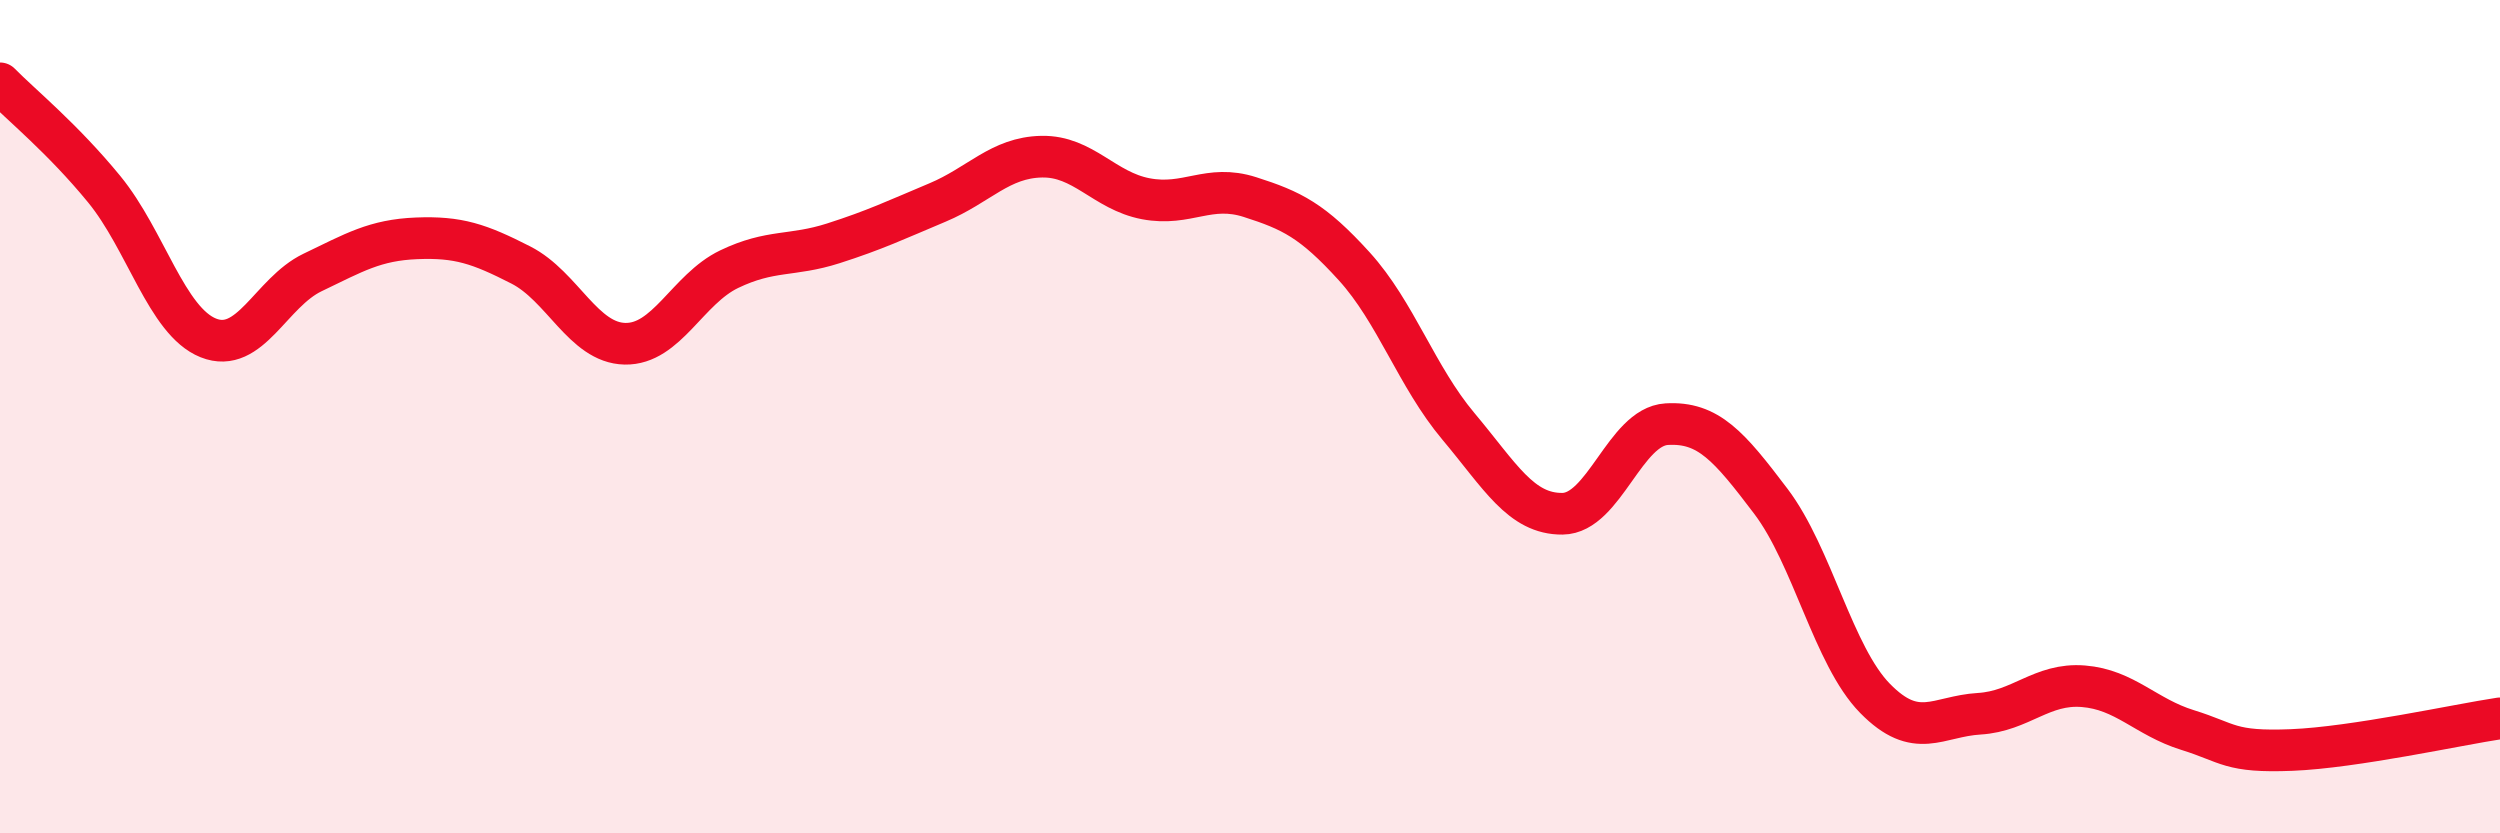 
    <svg width="60" height="20" viewBox="0 0 60 20" xmlns="http://www.w3.org/2000/svg">
      <path
        d="M 0,2 C 0.5,2.51 1.5,3.32 2.5,4.54 C 3.5,5.76 4,7.71 5,8.11 C 6,8.51 6.5,7.02 7.5,6.54 C 8.5,6.06 9,5.76 10,5.72 C 11,5.68 11.5,5.85 12.5,6.36 C 13.5,6.87 14,8.23 15,8.25 C 16,8.27 16.5,6.94 17.5,6.46 C 18.5,5.98 19,6.16 20,5.84 C 21,5.52 21.5,5.28 22.5,4.86 C 23.5,4.44 24,3.78 25,3.76 C 26,3.74 26.5,4.58 27.5,4.77 C 28.5,4.96 29,4.41 30,4.73 C 31,5.05 31.5,5.29 32.5,6.39 C 33.5,7.49 34,9.04 35,10.23 C 36,11.42 36.5,12.34 37.5,12.33 C 38.5,12.32 39,10.24 40,10.18 C 41,10.12 41.5,10.71 42.5,12.03 C 43.5,13.35 44,15.74 45,16.76 C 46,17.78 46.5,17.19 47.5,17.13 C 48.5,17.07 49,16.39 50,16.47 C 51,16.55 51.5,17.21 52.5,17.52 C 53.5,17.83 53.5,18.06 55,18 C 56.5,17.94 59,17.39 60,17.24L60 20L0 20Z"
        fill="#EB0A25"
        opacity="0.1"
        stroke-linecap="round"
        stroke-linejoin="round"
      />
      <path
        d="M 0,2 C 0.5,2.51 1.5,3.32 2.5,4.54 C 3.5,5.76 4,7.71 5,8.11 C 6,8.51 6.5,7.02 7.5,6.54 C 8.5,6.06 9,5.76 10,5.72 C 11,5.68 11.5,5.85 12.5,6.36 C 13.5,6.87 14,8.23 15,8.25 C 16,8.27 16.5,6.94 17.5,6.46 C 18.5,5.98 19,6.16 20,5.84 C 21,5.52 21.5,5.28 22.5,4.86 C 23.5,4.44 24,3.78 25,3.76 C 26,3.74 26.5,4.58 27.5,4.77 C 28.5,4.96 29,4.41 30,4.73 C 31,5.05 31.5,5.29 32.5,6.39 C 33.5,7.49 34,9.04 35,10.23 C 36,11.42 36.5,12.34 37.5,12.33 C 38.5,12.32 39,10.24 40,10.18 C 41,10.12 41.5,10.71 42.5,12.03 C 43.5,13.35 44,15.74 45,16.76 C 46,17.78 46.5,17.19 47.5,17.13 C 48.5,17.07 49,16.39 50,16.47 C 51,16.55 51.5,17.21 52.5,17.52 C 53.5,17.83 53.5,18.06 55,18 C 56.5,17.94 59,17.39 60,17.24"
        stroke="#EB0A25"
        stroke-width="1"
        fill="none"
        stroke-linecap="round"
        stroke-linejoin="round"
      />
    </svg>
  